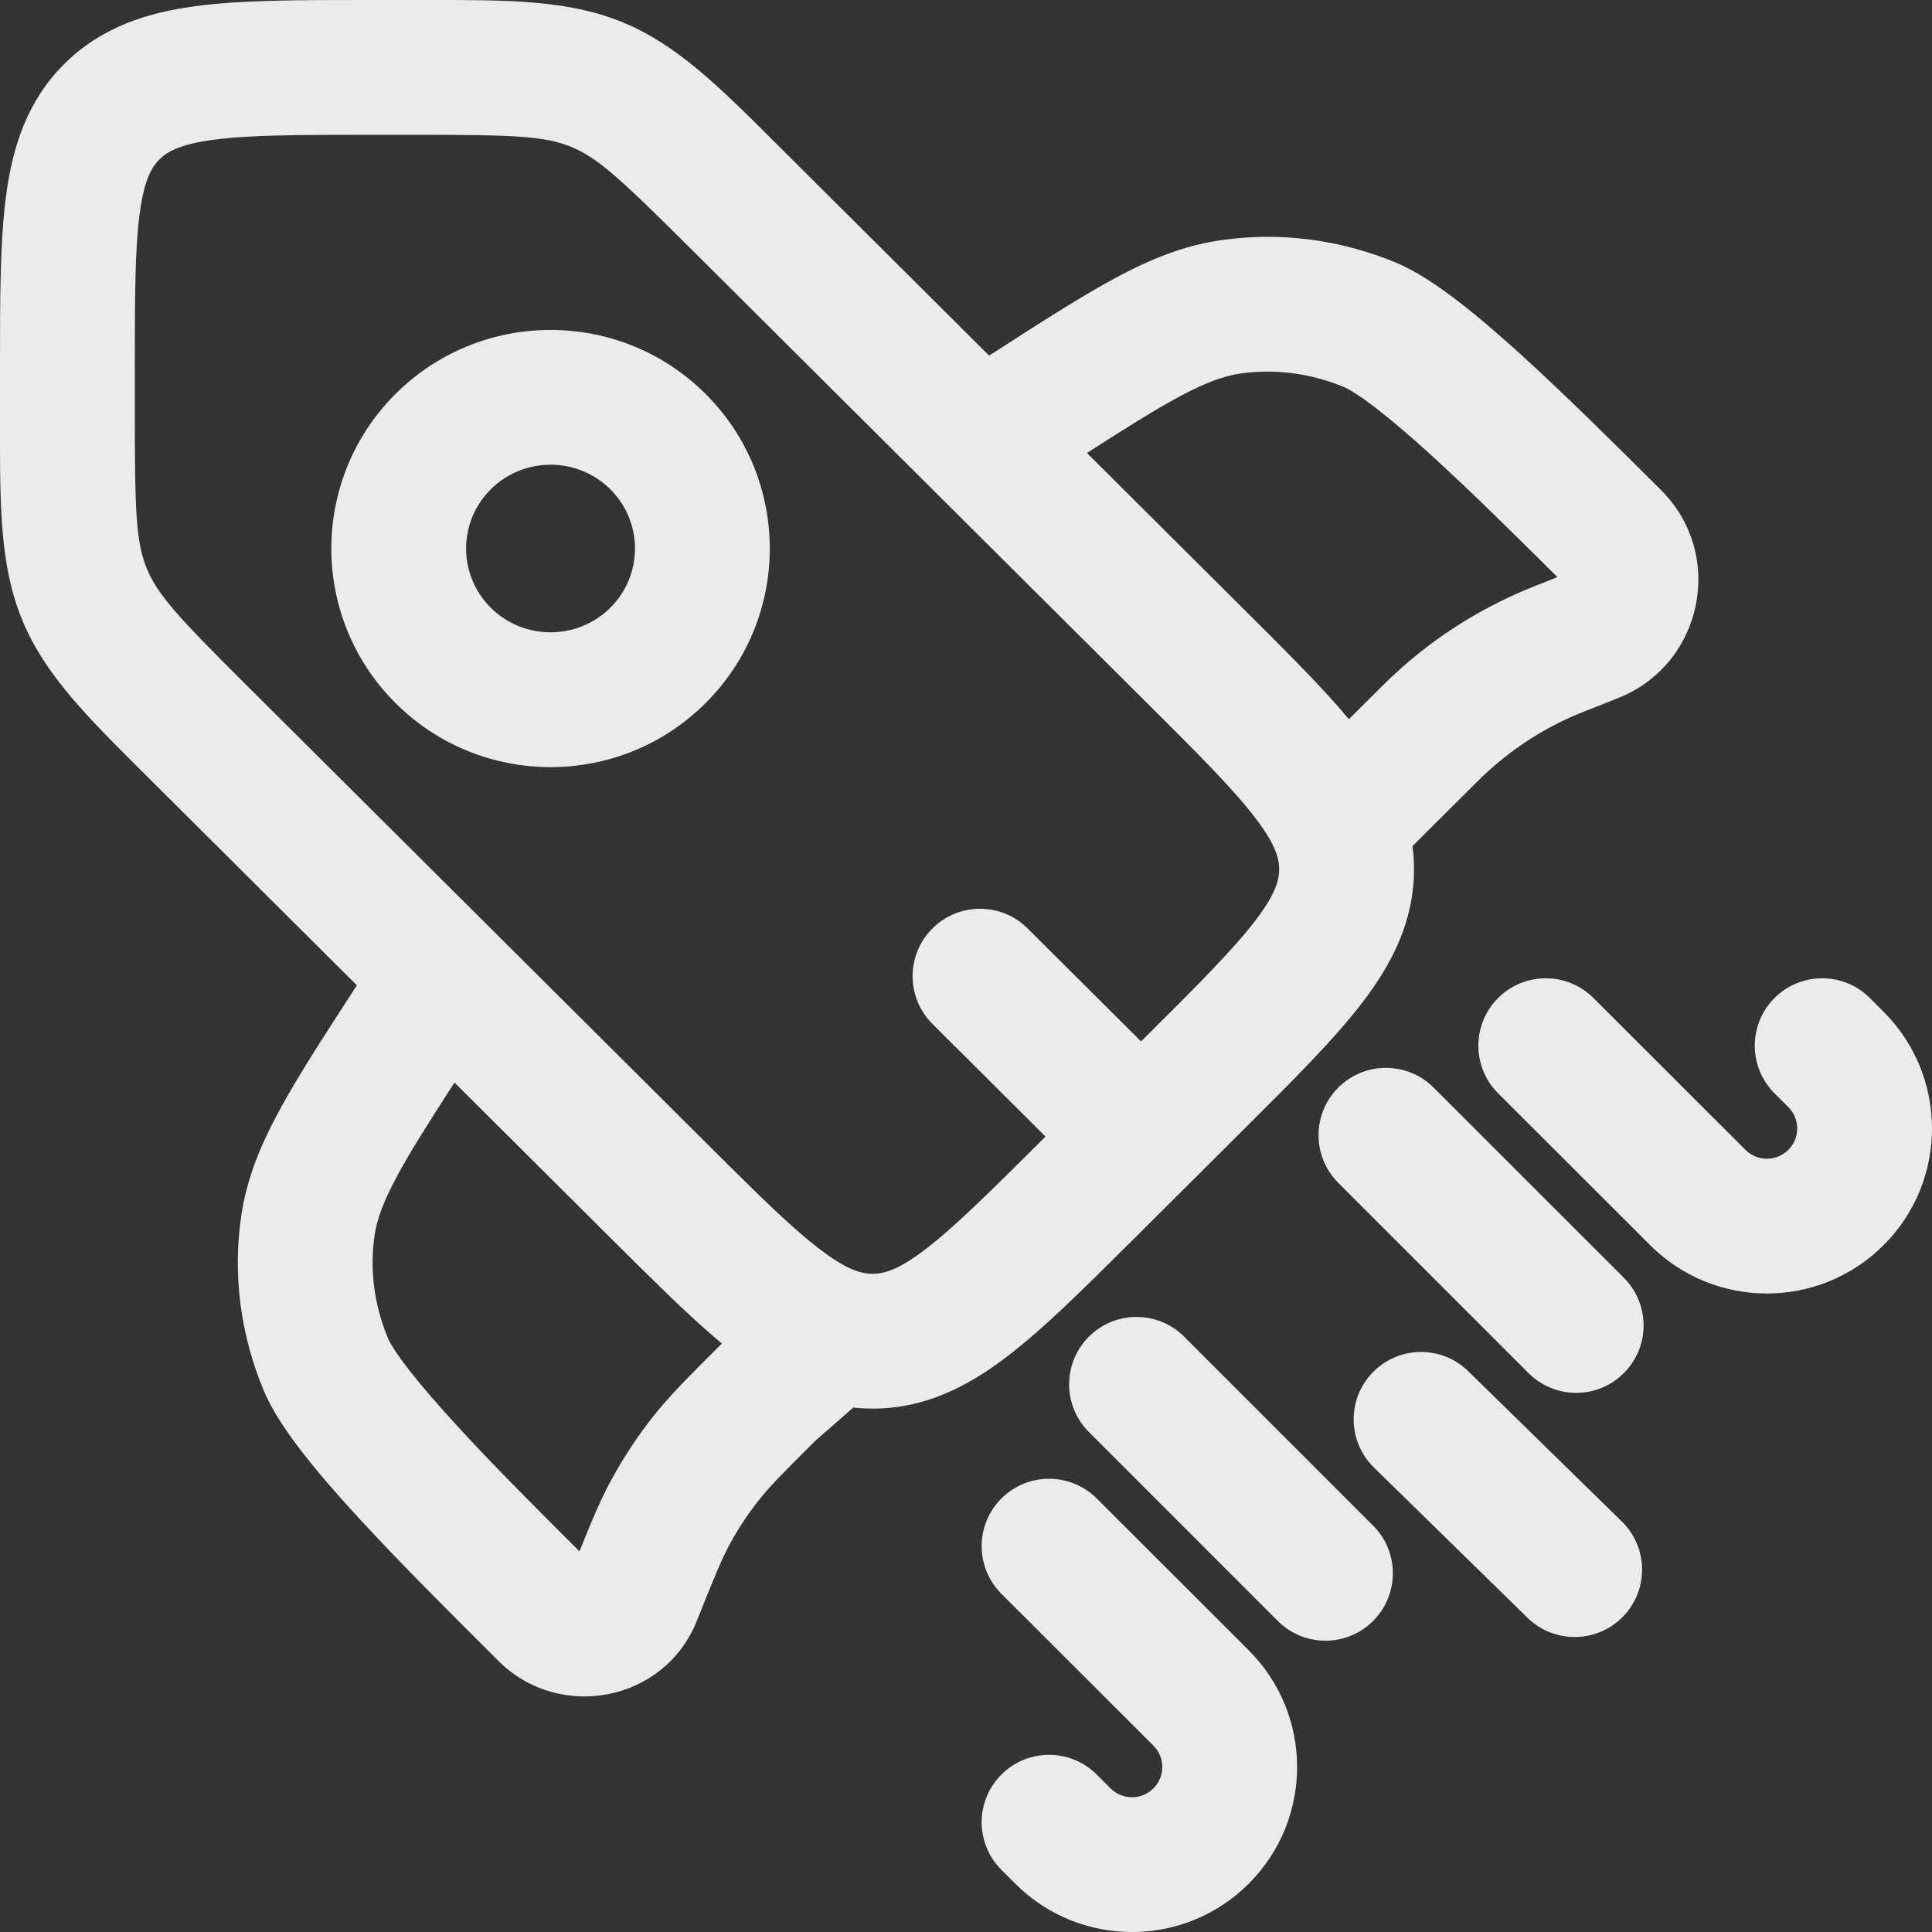 <svg width="32" height="32" viewBox="0 0 32 32" fill="none" xmlns="http://www.w3.org/2000/svg">
<rect x="0" y="0" width="32" height="32" fill="#333333" stroke="none"/>
<path d="M29.391 16.531C28.955 16.967 28.956 17.674 29.392 18.109L29.621 18.338C29.816 18.533 29.816 18.849 29.621 19.045C29.424 19.241 29.106 19.241 28.91 19.045L26.392 16.53C25.955 16.094 25.249 16.095 24.813 16.531C24.377 16.967 24.378 17.674 24.814 18.109L27.332 20.624C28.4 21.691 30.131 21.691 31.198 20.624C32.267 19.557 32.267 17.826 31.198 16.758L30.97 16.53C30.533 16.094 29.827 16.095 29.391 16.531Z" fill="#EBEBEB"/>
<path d="M22.166 18.014C21.73 18.449 21.73 19.156 22.166 19.592L25.317 22.743C25.753 23.179 26.46 23.179 26.896 22.743C27.332 22.307 27.332 21.6 26.896 21.164L23.745 18.014C23.309 17.578 22.602 17.578 22.166 18.014Z" fill="#EBEBEB"/>
<path d="M18.035 22.14C17.599 22.576 17.599 23.282 18.035 23.718L21.164 26.848C21.6 27.284 22.307 27.284 22.743 26.848C23.179 26.412 23.179 25.705 22.743 25.269L19.614 22.14C19.178 21.704 18.471 21.704 18.035 22.14Z" fill="#EBEBEB"/>
<path d="M22.739 22.729C22.308 23.17 22.316 23.876 22.757 24.307L25.301 26.796C25.742 27.227 26.449 27.219 26.88 26.778C27.311 26.338 27.303 25.631 26.862 25.2L24.318 22.711C23.877 22.28 23.17 22.288 22.739 22.729Z" fill="#EBEBEB"/>
<path d="M16.586 24.82C16.15 25.256 16.151 25.963 16.587 26.399L19.105 28.914C19.3 29.109 19.3 29.425 19.105 29.62C18.909 29.817 18.59 29.817 18.393 29.62L18.165 29.392C17.728 28.956 17.022 28.957 16.586 29.393C16.15 29.829 16.151 30.536 16.587 30.971L16.816 31.2C17.884 32.267 19.615 32.267 20.683 31.2C21.751 30.133 21.751 28.402 20.683 27.334L18.165 24.819C17.728 24.384 17.022 24.384 16.586 24.82Z" fill="#EBEBEB"/>
<path fill-rule="evenodd" clip-rule="evenodd" d="M7.082 8.04208e-05L6.883 0L6.071 0C4.95 0 3.998 6.97731e-05 3.239 0.102C2.431 0.21 1.676 0.451 1.065 1.059C0.454 1.667 0.211 2.421 0.102 3.228C6.67572e-05 3.985 0 4.934 0 6.05L0 6.859L8.2016e-05 7.058C-0.001 8.399 -0.001 9.381 0.373 10.281C0.747 11.18 1.444 11.873 2.397 12.821L2.539 12.962L5.911 16.32L5.853 16.41C5.345 17.193 4.93 17.834 4.629 18.389C4.316 18.965 4.088 19.516 3.997 20.13C3.851 21.106 3.983 22.109 4.367 23.029C4.514 23.38 4.764 23.741 5.013 24.061C5.274 24.398 5.593 24.764 5.934 25.134C6.611 25.871 7.423 26.68 8.141 27.395L8.152 27.405L8.26 27.514C9.264 28.513 11.005 28.192 11.542 26.846C11.838 26.104 11.954 25.82 12.098 25.557C12.232 25.312 12.387 25.078 12.56 24.858C12.742 24.626 12.955 24.411 13.503 23.865L14.133 23.314C14.238 23.325 14.345 23.331 14.454 23.331C15.315 23.331 16.02 22.97 16.669 22.477C17.279 22.014 17.952 21.343 18.745 20.554L20.63 18.677C21.422 17.888 22.096 17.217 22.561 16.61C23.056 15.964 23.42 15.26 23.42 14.398C23.42 14.268 23.412 14.14 23.395 14.014L24.419 12.995C24.481 12.933 24.506 12.909 24.53 12.885C25 12.429 25.554 12.066 26.161 11.816C26.192 11.804 26.224 11.791 26.307 11.758L26.797 11.564C28.206 11.007 28.587 9.188 27.51 8.115L27.5 8.105C26.781 7.39 25.969 6.581 25.229 5.907C24.857 5.568 24.49 5.25 24.151 4.99C23.83 4.743 23.468 4.494 23.117 4.348C22.195 3.966 21.19 3.835 20.212 3.98C19.598 4.07 19.046 4.296 18.467 4.608C17.911 4.908 17.267 5.321 16.481 5.827L16.383 5.89L13.005 2.526L12.865 2.386C11.912 1.436 11.217 0.742 10.315 0.37C9.413 -0.001 8.43 -0.001 7.082 8.04208e-05ZM7.528 17.931C7.109 18.578 6.809 19.052 6.591 19.453C6.344 19.908 6.243 20.201 6.205 20.459C6.121 21.02 6.195 21.612 6.427 22.168C6.456 22.236 6.554 22.406 6.776 22.692C6.985 22.96 7.258 23.275 7.577 23.623C8.18 24.28 8.906 25.006 9.598 25.695C9.803 25.183 9.953 24.825 10.141 24.483C10.334 24.131 10.556 23.796 10.803 23.48C11.083 23.124 11.402 22.806 11.903 22.307L11.957 22.253C11.907 22.212 11.857 22.169 11.807 22.126C11.317 21.703 10.767 21.156 10.135 20.527L7.528 17.931ZM6.883 2.233C8.516 2.233 9.022 2.252 9.463 2.434C9.904 2.616 10.275 2.958 11.43 4.108L19.001 11.647C19.648 12.291 20.133 12.775 20.498 13.191C20.864 13.608 21.04 13.883 21.123 14.088C21.17 14.205 21.187 14.301 21.187 14.398C21.187 14.573 21.132 14.804 20.789 15.252C20.426 15.726 19.862 16.291 19.001 17.148L18.899 17.249L17.02 15.377C16.583 14.942 15.876 14.944 15.441 15.381C15.006 15.818 15.008 16.524 15.444 16.959L17.317 18.825L17.223 18.919C16.362 19.776 15.794 20.338 15.319 20.699C14.869 21.041 14.634 21.098 14.454 21.098C14.362 21.098 14.272 21.083 14.167 21.044C13.964 20.97 13.691 20.802 13.265 20.436C12.842 20.071 12.348 19.58 11.685 18.919L4.114 11.38C2.959 10.23 2.616 9.861 2.434 9.423C2.253 8.987 2.233 8.485 2.233 6.859L2.233 6.125C2.233 4.913 2.235 4.116 2.315 3.527C2.39 2.969 2.515 2.766 2.641 2.641C2.767 2.515 2.973 2.39 3.535 2.315C4.128 2.235 4.929 2.233 6.146 2.233H6.883ZM6.553 6.523C7.971 5.112 10.267 5.112 11.685 6.523C13.105 7.938 13.105 10.233 11.685 11.647C10.267 13.059 7.971 13.059 6.553 11.647C5.133 10.233 5.133 7.938 6.553 6.523ZM10.11 8.105C9.563 7.561 8.675 7.561 8.128 8.105C7.584 8.647 7.584 9.523 8.128 10.065C8.675 10.609 9.563 10.609 10.11 10.065C10.653 9.523 10.653 8.647 10.11 8.105ZM18.003 7.503C18.649 7.088 19.124 6.79 19.525 6.574C19.982 6.328 20.277 6.227 20.538 6.188C21.105 6.105 21.702 6.178 22.262 6.411C22.331 6.439 22.502 6.538 22.79 6.759C23.059 6.967 23.376 7.238 23.725 7.557C24.381 8.155 25.107 8.874 25.796 9.559L25.485 9.683L25.478 9.685C25.405 9.714 25.358 9.733 25.312 9.752C24.443 10.11 23.65 10.629 22.976 11.282C22.94 11.317 22.904 11.353 22.848 11.408L22.342 11.912C22.288 11.847 22.232 11.783 22.176 11.718C21.756 11.239 21.218 10.704 20.6 10.089L18.003 7.503Z" fill="#EBEBEB"/>
</svg>
